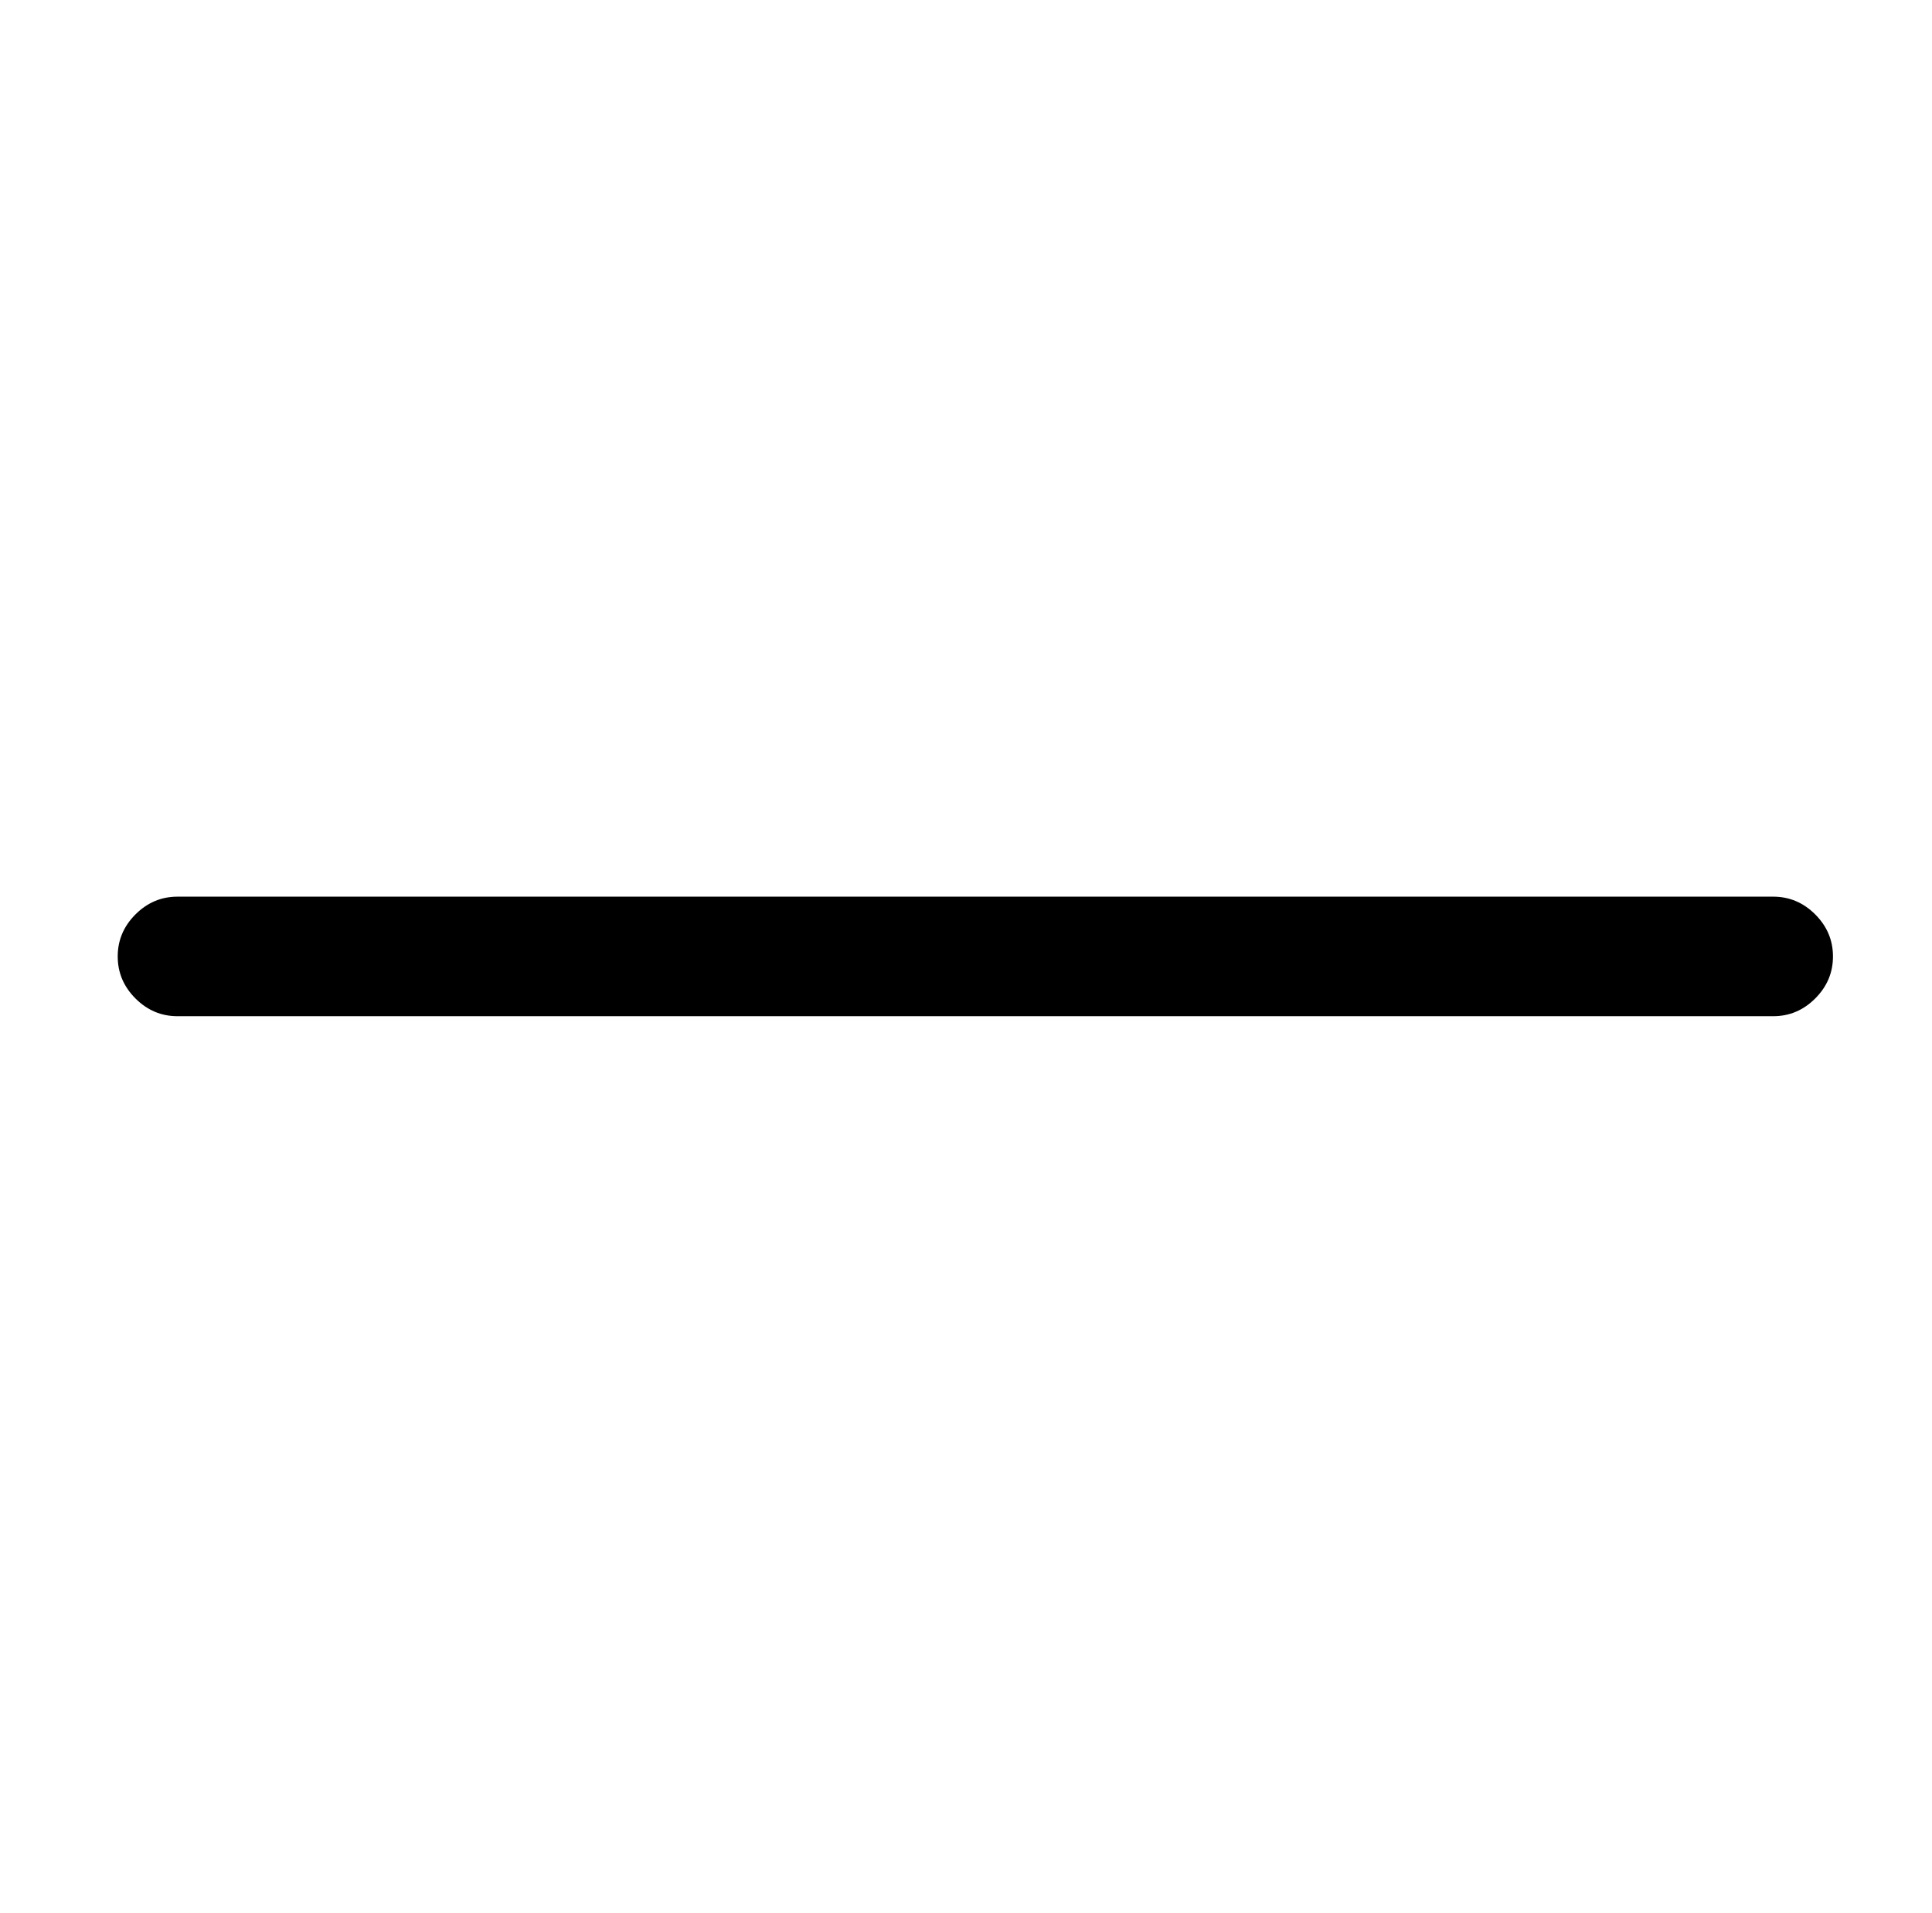 <?xml version="1.0" standalone="no"?>
<!DOCTYPE svg PUBLIC "-//W3C//DTD SVG 1.1//EN" "http://www.w3.org/Graphics/SVG/1.1/DTD/svg11.dtd" >
<svg xmlns="http://www.w3.org/2000/svg" xmlns:xlink="http://www.w3.org/1999/xlink" version="1.1" viewBox="-10 0 1034 1024">
   <path fill="currentColor"
d="M939 544h-854q-13 0 -22.5 -9.5t-9.5 -22.5t9.5 -22.5t22.5 -9.5h854q13 0 22.5 9.5t9.5 22.5t-9.5 22.5t-22.5 9.5z" />
</svg>
